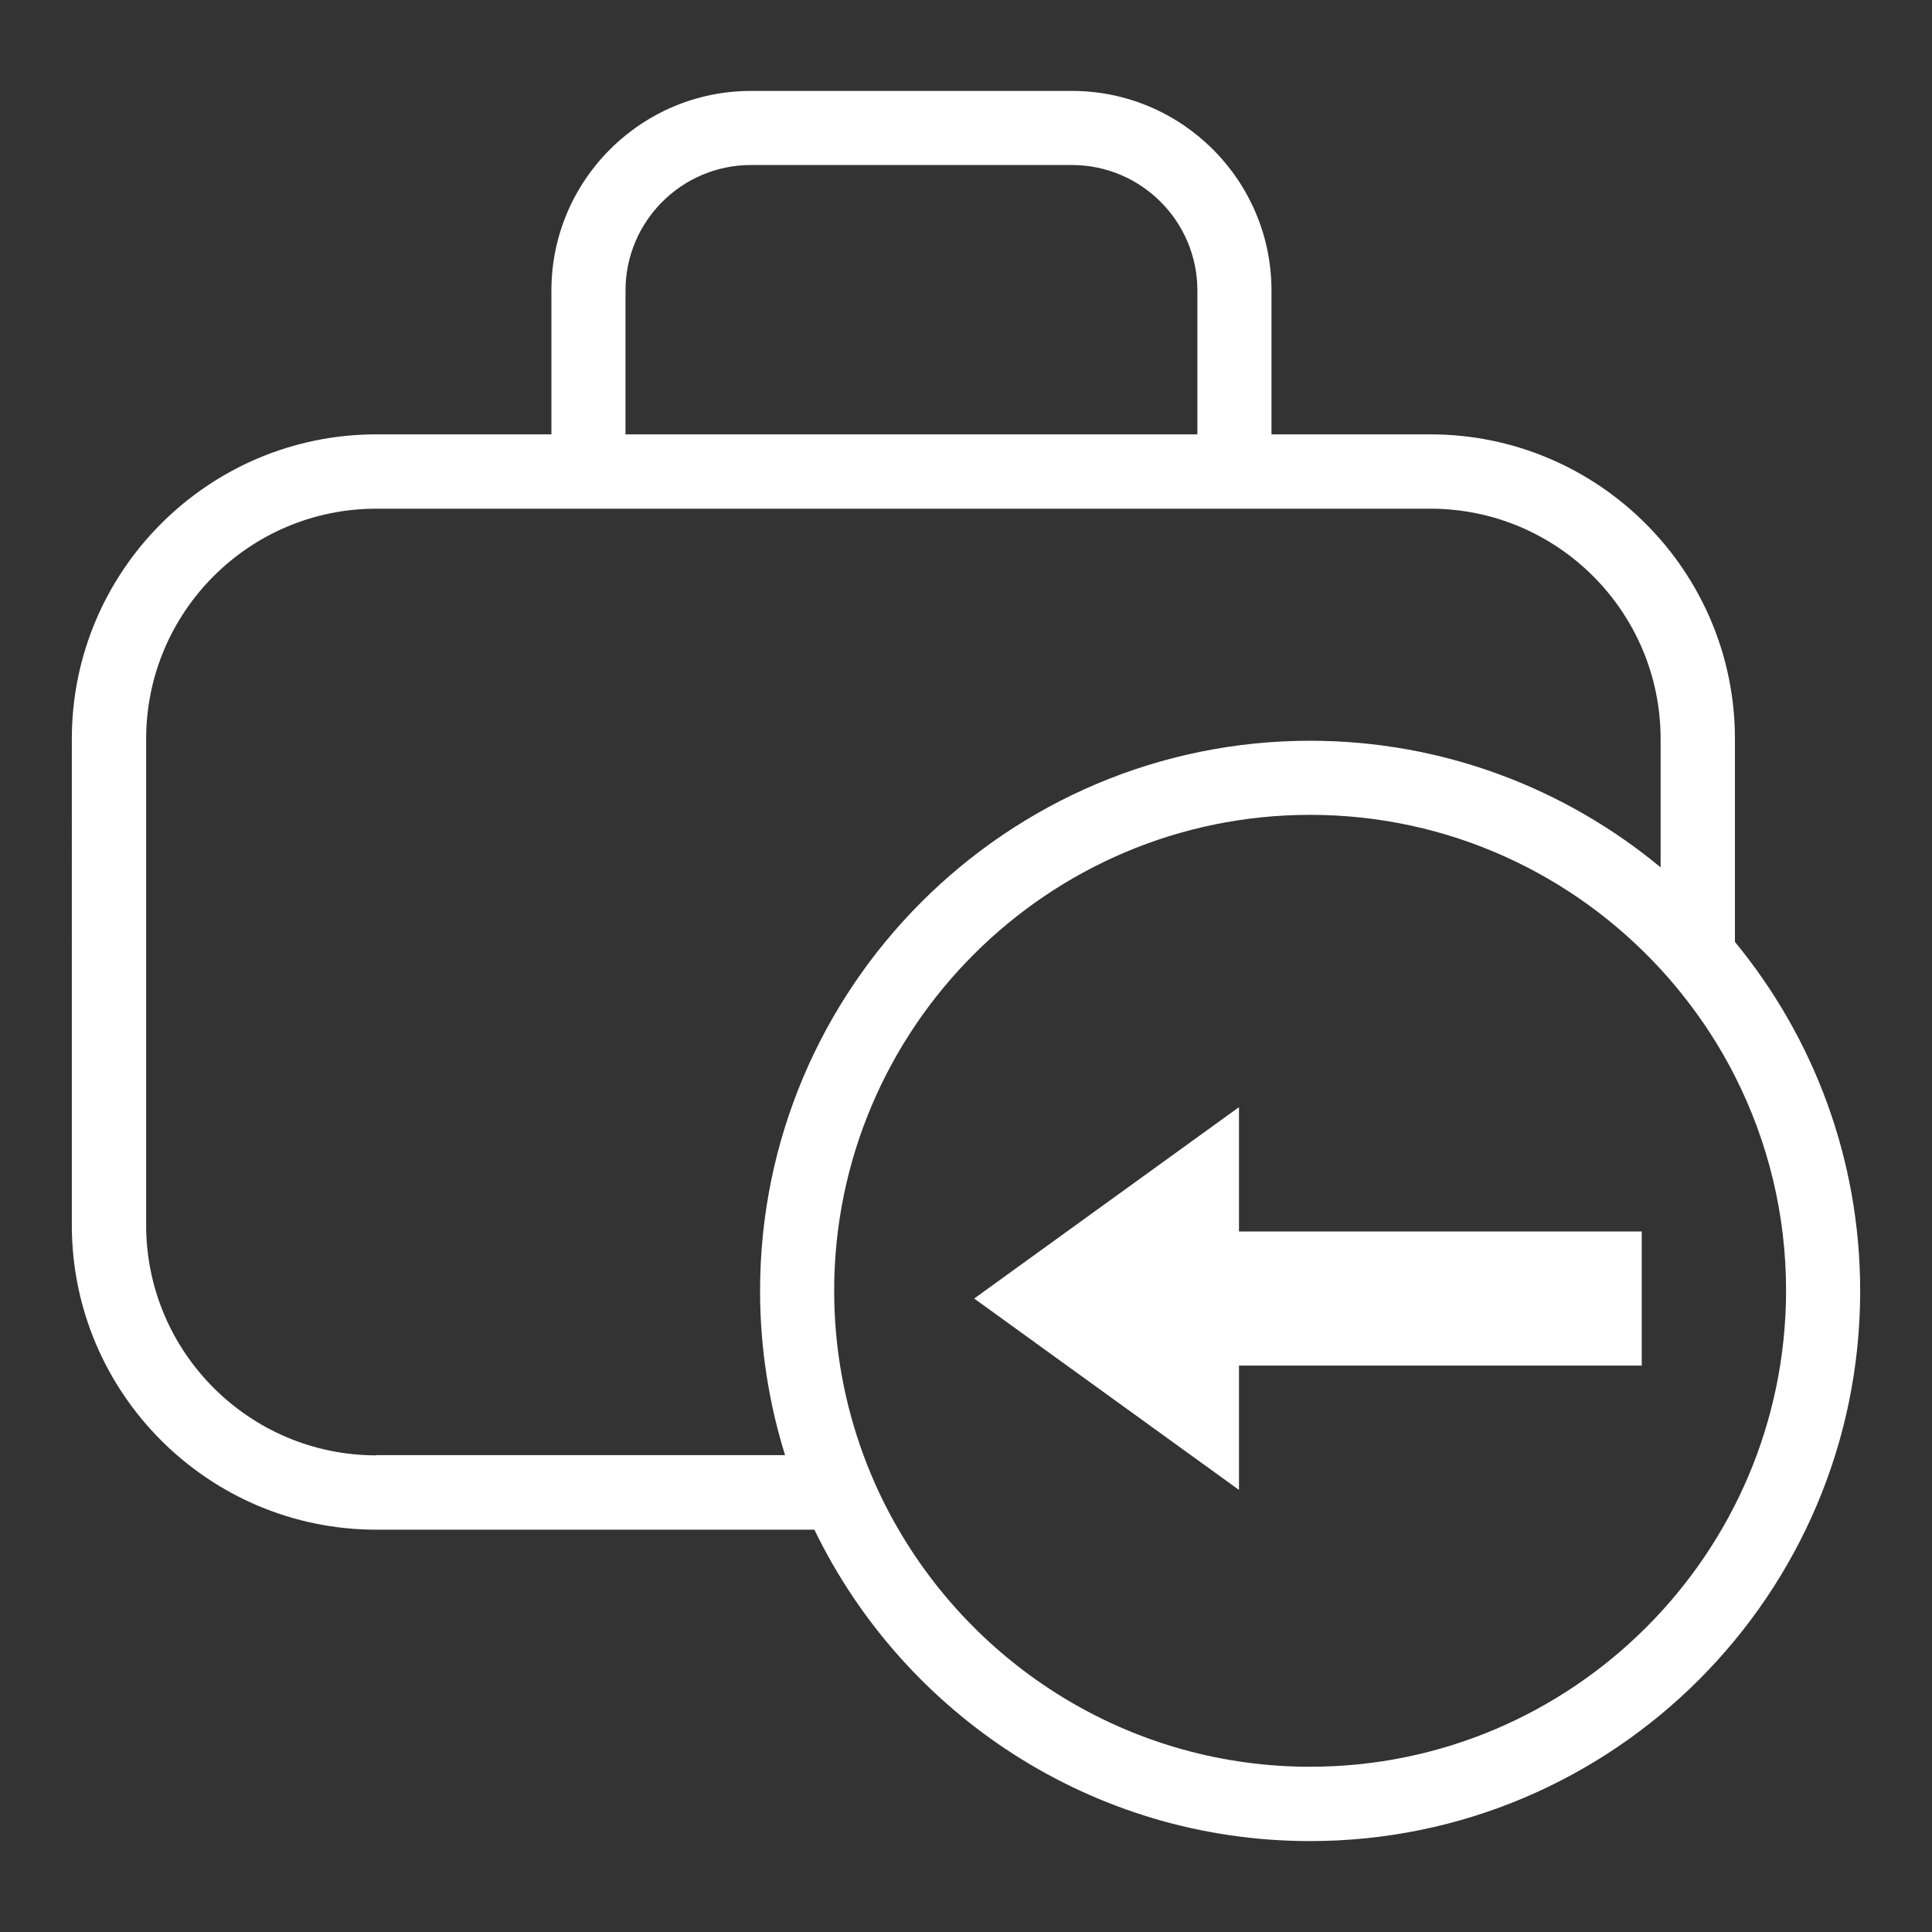 <?xml version="1.0" encoding="utf-8"?>
<!-- Generator: Adobe Illustrator 26.5.0, SVG Export Plug-In . SVG Version: 6.00 Build 0)  -->
<svg version="1.1" id="Capa_1" xmlns="http://www.w3.org/2000/svg" xmlns:xlink="http://www.w3.org/1999/xlink" x="0px" y="0px"
	 viewBox="0 0 85 85" style="enable-background:new 0 0 85 85;" xml:space="preserve">
<rect x="0" y="0" width="85" height="85" fill="#333333" stroke="none"/>
<style type="text/css">
	.st0{fill:#FFFFFF;}
</style>
<g>
	<path class="st0" d="M76.33,41.44v-8.93c0-7.39-6.01-13.4-13.4-13.4h-6.99v-6.33C55.94,7.94,52,4,47.16,4H33.04
		c-4.84,0-8.78,3.94-8.78,8.78v6.33h-7.7c-7.39,0-13.4,6.01-13.4,13.4V53.9c0,7.39,6.01,13.4,13.4,13.4h19.27
		C39.75,75.4,48.05,81,57.64,81c13.35,0,24.2-10.86,24.2-24.2C81.84,50.97,79.77,45.62,76.33,41.44z M27.52,12.78
		c0-3.04,2.47-5.52,5.52-5.52h14.12c3.04,0,5.52,2.47,5.52,5.52v6.33H27.52V12.78z M16.56,64.03c-5.59,0-10.13-4.54-10.13-10.13
		V32.51c0-5.59,4.54-10.13,10.13-10.13h46.37c5.59,0,10.13,4.54,10.13,10.13v5.65c-4.19-3.47-9.57-5.57-15.42-5.57
		c-13.34,0-24.2,10.86-24.2,24.2c0,2.52,0.39,4.95,1.1,7.23H16.56z M57.64,77.73c-7.72,0-14.48-4.2-18.11-10.44
		c-0.61-1.04-1.12-2.13-1.54-3.27c-0.83-2.25-1.29-4.69-1.29-7.23c0-11.54,9.39-20.94,20.94-20.94c6.1,0,11.59,2.62,15.42,6.79
		c1.29,1.41,2.4,2.99,3.27,4.71c1.44,2.84,2.25,6.04,2.25,9.43C78.57,68.34,69.18,77.73,57.64,77.73z"/>
	<polygon class="st0" points="54.51,48.71 42.86,57.13 54.51,65.55 54.51,60.08 72.23,60.08 72.23,54.18 54.51,54.18 	"/>
</g>
</svg>
